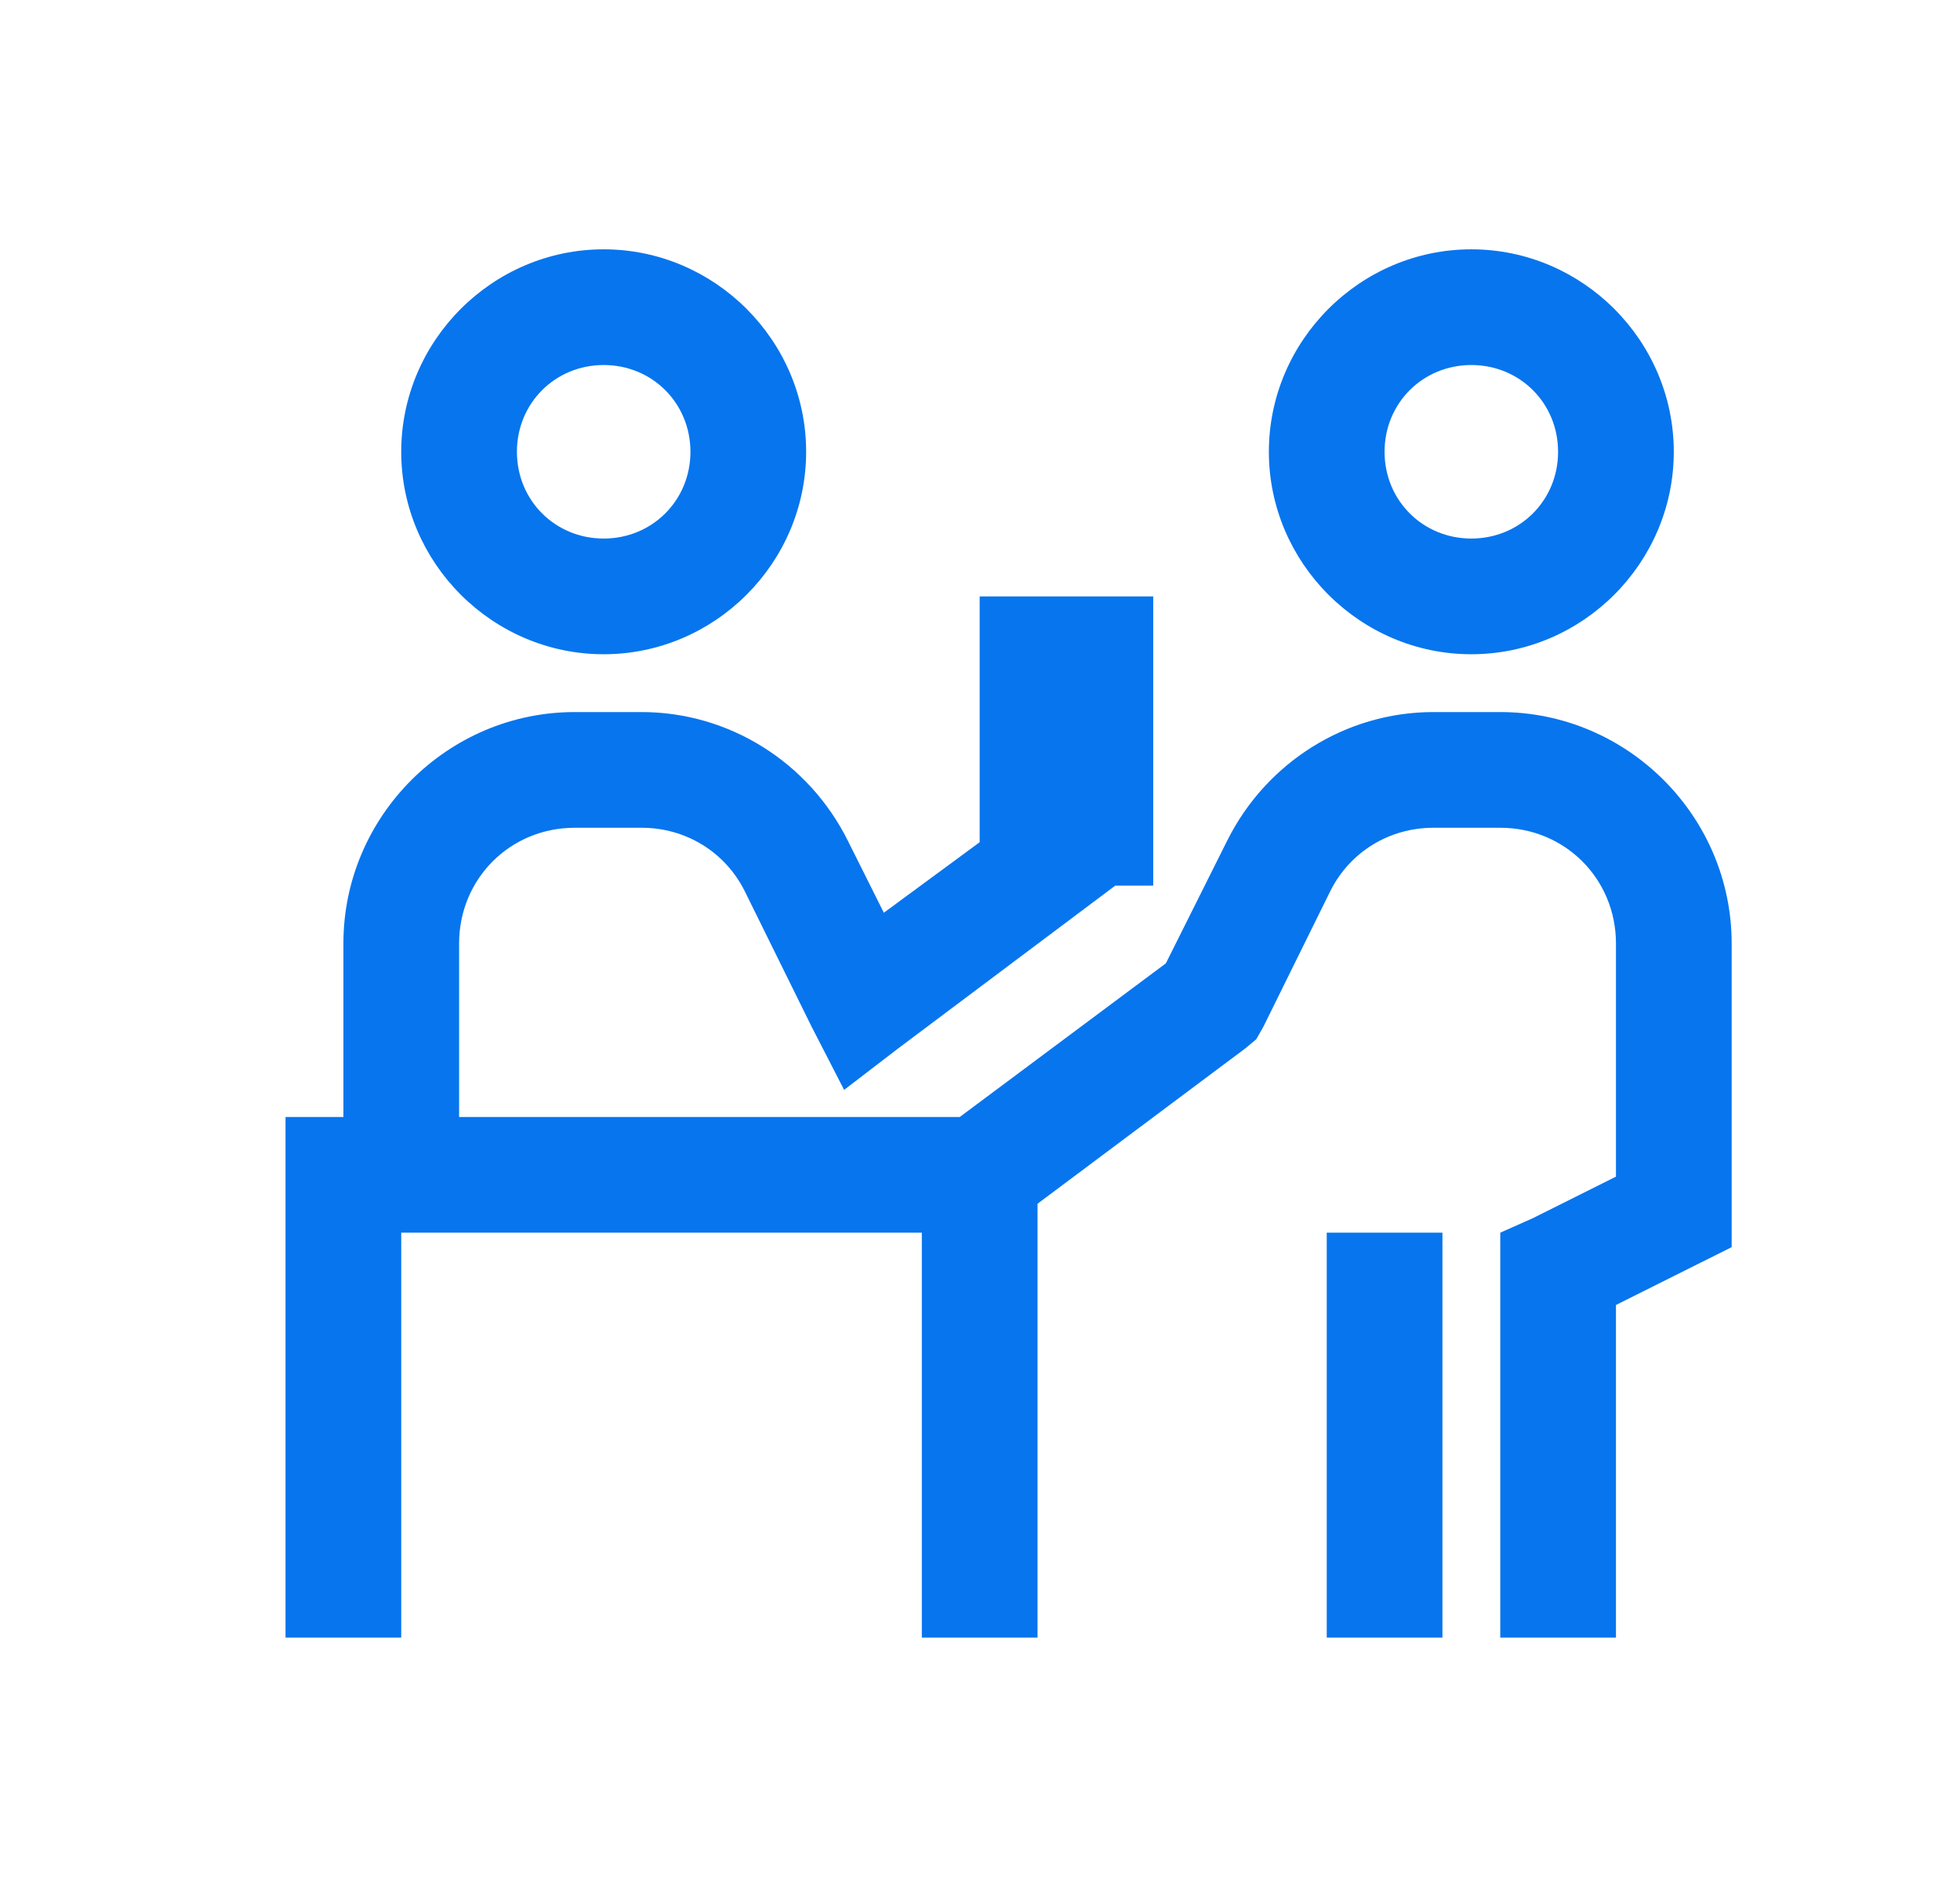 <svg width="34" height="33" viewBox="0 0 34 33" fill="none" xmlns="http://www.w3.org/2000/svg">
<path d="M10.472 4.325C8.544 4.325 6.96 5.909 6.96 7.837C6.96 9.766 8.544 11.349 10.472 11.349C12.4 11.349 13.984 9.766 13.984 7.837C13.984 5.909 12.4 4.325 10.472 4.325ZM25.523 4.325C23.595 4.325 22.011 5.909 22.011 7.837C22.011 9.766 23.595 11.349 25.523 11.349C27.452 11.349 29.035 9.766 29.035 7.837C29.035 5.909 27.452 4.325 25.523 4.325ZM10.472 6.332C11.315 6.332 11.977 6.994 11.977 7.837C11.977 8.68 11.315 9.342 10.472 9.342C9.629 9.342 8.967 8.68 8.967 7.837C8.967 6.994 9.629 6.332 10.472 6.332ZM25.523 6.332C26.366 6.332 27.028 6.994 27.028 7.837C27.028 8.68 26.366 9.342 25.523 9.342C24.68 9.342 24.018 8.68 24.018 7.837C24.018 6.994 24.68 6.332 25.523 6.332ZM16.994 10.346V14.61L15.332 15.833L14.705 14.579C14.027 13.223 12.648 12.352 11.131 12.352H9.97C7.764 12.352 5.957 14.159 5.957 16.366V19.376H4.953V28.407H6.96V21.383H15.991V28.407H17.998V20.881L21.604 18.185L21.792 18.028L21.917 17.808L23.046 15.52L23.077 15.457C23.418 14.775 24.104 14.359 24.865 14.359H26.025C27.146 14.359 28.032 15.245 28.032 16.366V20.411L26.589 21.132L26.025 21.383V28.407H28.032V22.637L30.039 21.634V16.366C30.039 14.159 28.232 12.352 26.025 12.352H24.865C23.348 12.352 21.968 13.223 21.29 14.579L20.224 16.711L16.649 19.376H7.964V16.366C7.964 15.245 8.849 14.359 9.97 14.359H11.131C11.891 14.359 12.577 14.775 12.918 15.457L14.078 17.808L14.643 18.906L15.583 18.185L19.346 15.363H20.005V10.346H16.994ZM23.015 21.383V28.407H25.022V21.383H23.015Z" fill="#0775EE"/>
</svg>
